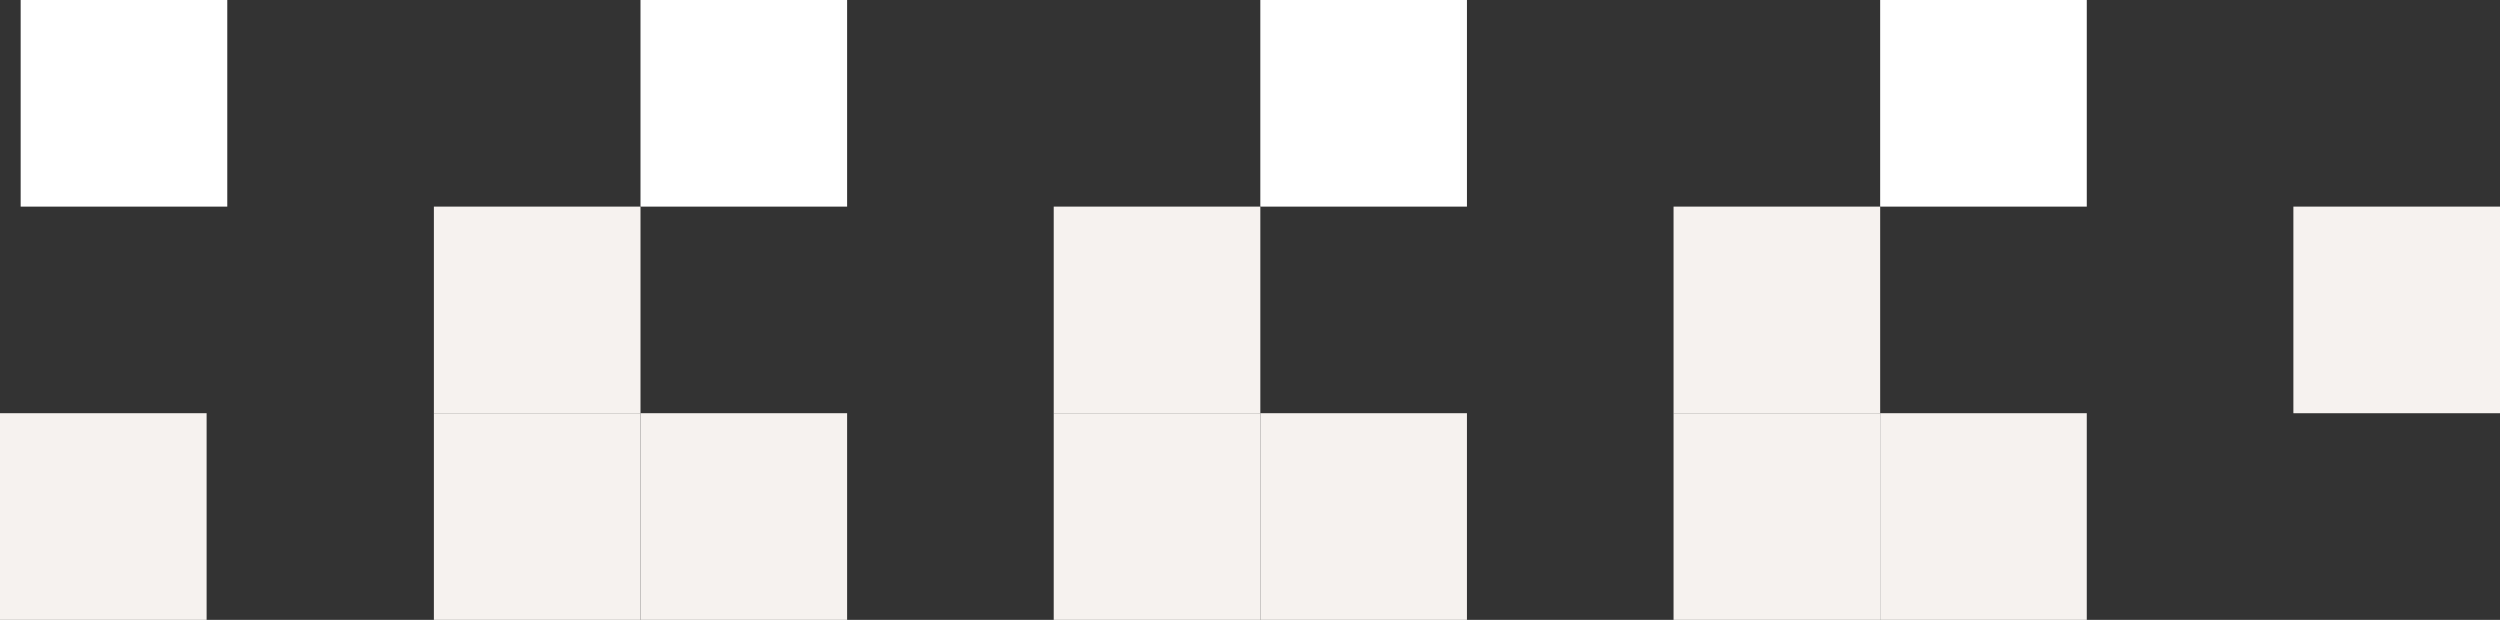 <svg width="363" height="90" viewBox="0 0 363 90" fill="none" xmlns="http://www.w3.org/2000/svg">
<rect x="0" y="0" width="363" height="90" fill="#333333" stroke="none"/>
<rect x="93" y="60" width="30" height="30" transform="rotate(-180 93 60)" fill="#F6F2EF"/>
<rect x="273" y="60" width="30" height="30" transform="rotate(-180 273 60)" fill="#F6F2EF"/>
<rect x="183" y="60" width="30" height="30" transform="rotate(-180 183 60)" fill="#F6F2EF"/>
<rect x="363" y="60" width="30" height="30" transform="rotate(-180 363 60)" fill="#F6F2EF"/>
<rect x="33" y="30" width="30" height="30" transform="rotate(-180 33 30)" fill="white"/>
<rect x="123" y="30" width="30" height="30" transform="rotate(-180 123 30)" fill="white"/>
<rect x="213" y="30" width="30" height="30" transform="rotate(-180 213 30)" fill="white"/>
<rect x="303" y="30" width="30" height="30" transform="rotate(-180 303 30)" fill="white"/>
<rect x="93" y="90" width="30" height="30" transform="rotate(-180 93 90)" fill="#F6F2EF"/>
<rect x="273" y="90" width="30" height="30" transform="rotate(-180 273 90)" fill="#F6F2EF"/>
<rect x="30" y="90" width="30" height="30" transform="rotate(-180 30 90)" fill="#F6F2EF"/>
<rect x="183" y="90" width="30" height="30" transform="rotate(-180 183 90)" fill="#F6F2EF"/>
<rect x="123" y="90" width="30" height="30" transform="rotate(-180 123 90)" fill="#F6F2EF"/>
<rect x="303" y="90" width="30" height="30" transform="rotate(-180 303 90)" fill="#F6F2EF"/>
<rect x="213" y="90" width="30" height="30" transform="rotate(-180 213 90)" fill="#F6F2EF"/>
</svg>
